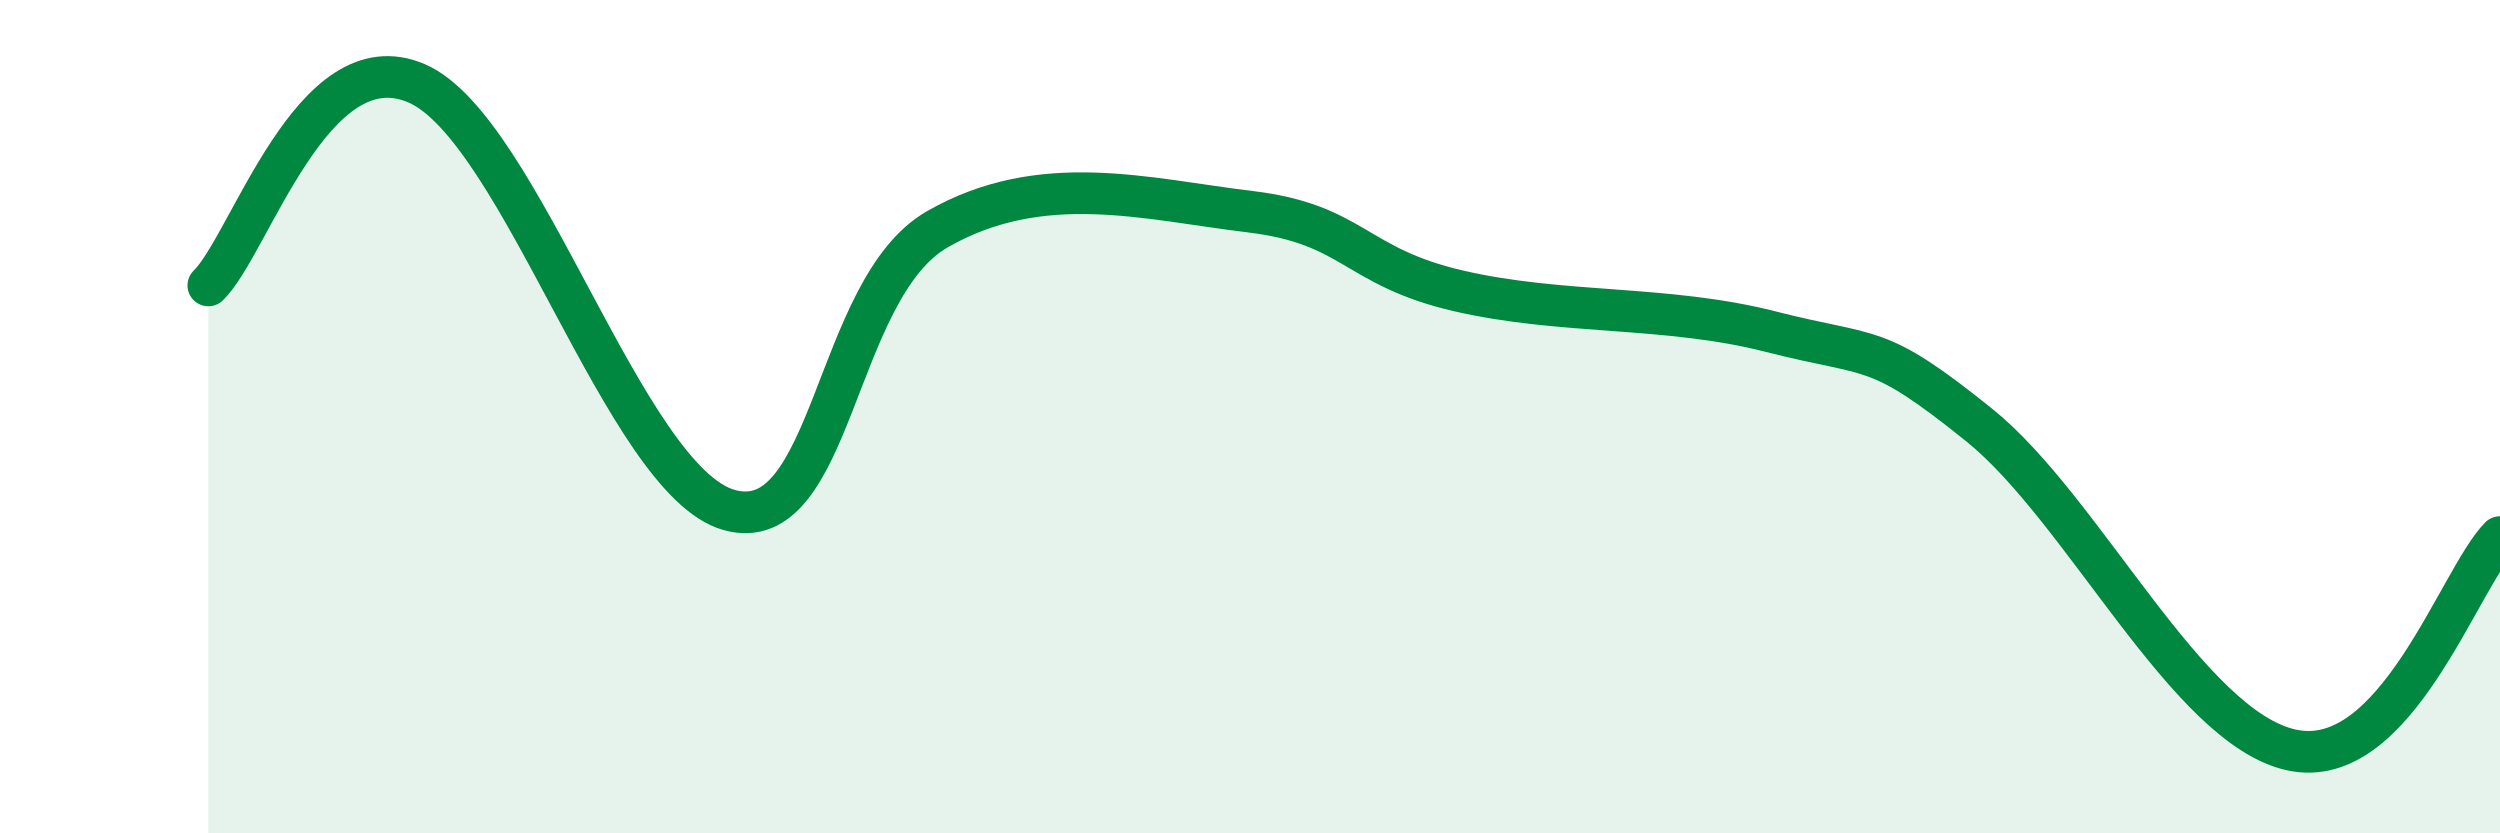 
    <svg width="60" height="20" viewBox="0 0 60 20" xmlns="http://www.w3.org/2000/svg">
      <path
        d="M 5,6.85 C 6,5.88 7.5,0.92 10,2 C 12.5,3.08 15,11.54 17.5,12.24 C 20,12.94 20,6.93 22.5,5.5 C 25,4.07 27.5,4.78 30,5.08 C 32.5,5.38 32.5,6.4 35,6.98 C 37.5,7.56 40,7.32 42.5,7.96 C 45,8.6 45,8.19 47.5,10.2 C 50,12.21 52.5,17.46 55,18 C 57.5,18.54 59,13.91 60,12.89L60 20L5 20Z"
        fill="#008740"
        opacity="0.1"
        stroke-linecap="round"
        stroke-linejoin="round"
      />
      <path
        d="M 5,6.85 C 6,5.88 7.5,0.92 10,2 C 12.5,3.08 15,11.54 17.5,12.24 C 20,12.94 20,6.93 22.5,5.5 C 25,4.07 27.5,4.78 30,5.08 C 32.5,5.38 32.5,6.4 35,6.98 C 37.5,7.56 40,7.32 42.5,7.96 C 45,8.6 45,8.19 47.5,10.2 C 50,12.21 52.5,17.46 55,18 C 57.5,18.54 59,13.91 60,12.89"
        stroke="#008740"
        stroke-width="1"
        fill="none"
        stroke-linecap="round"
        stroke-linejoin="round"
      />
    </svg>
  